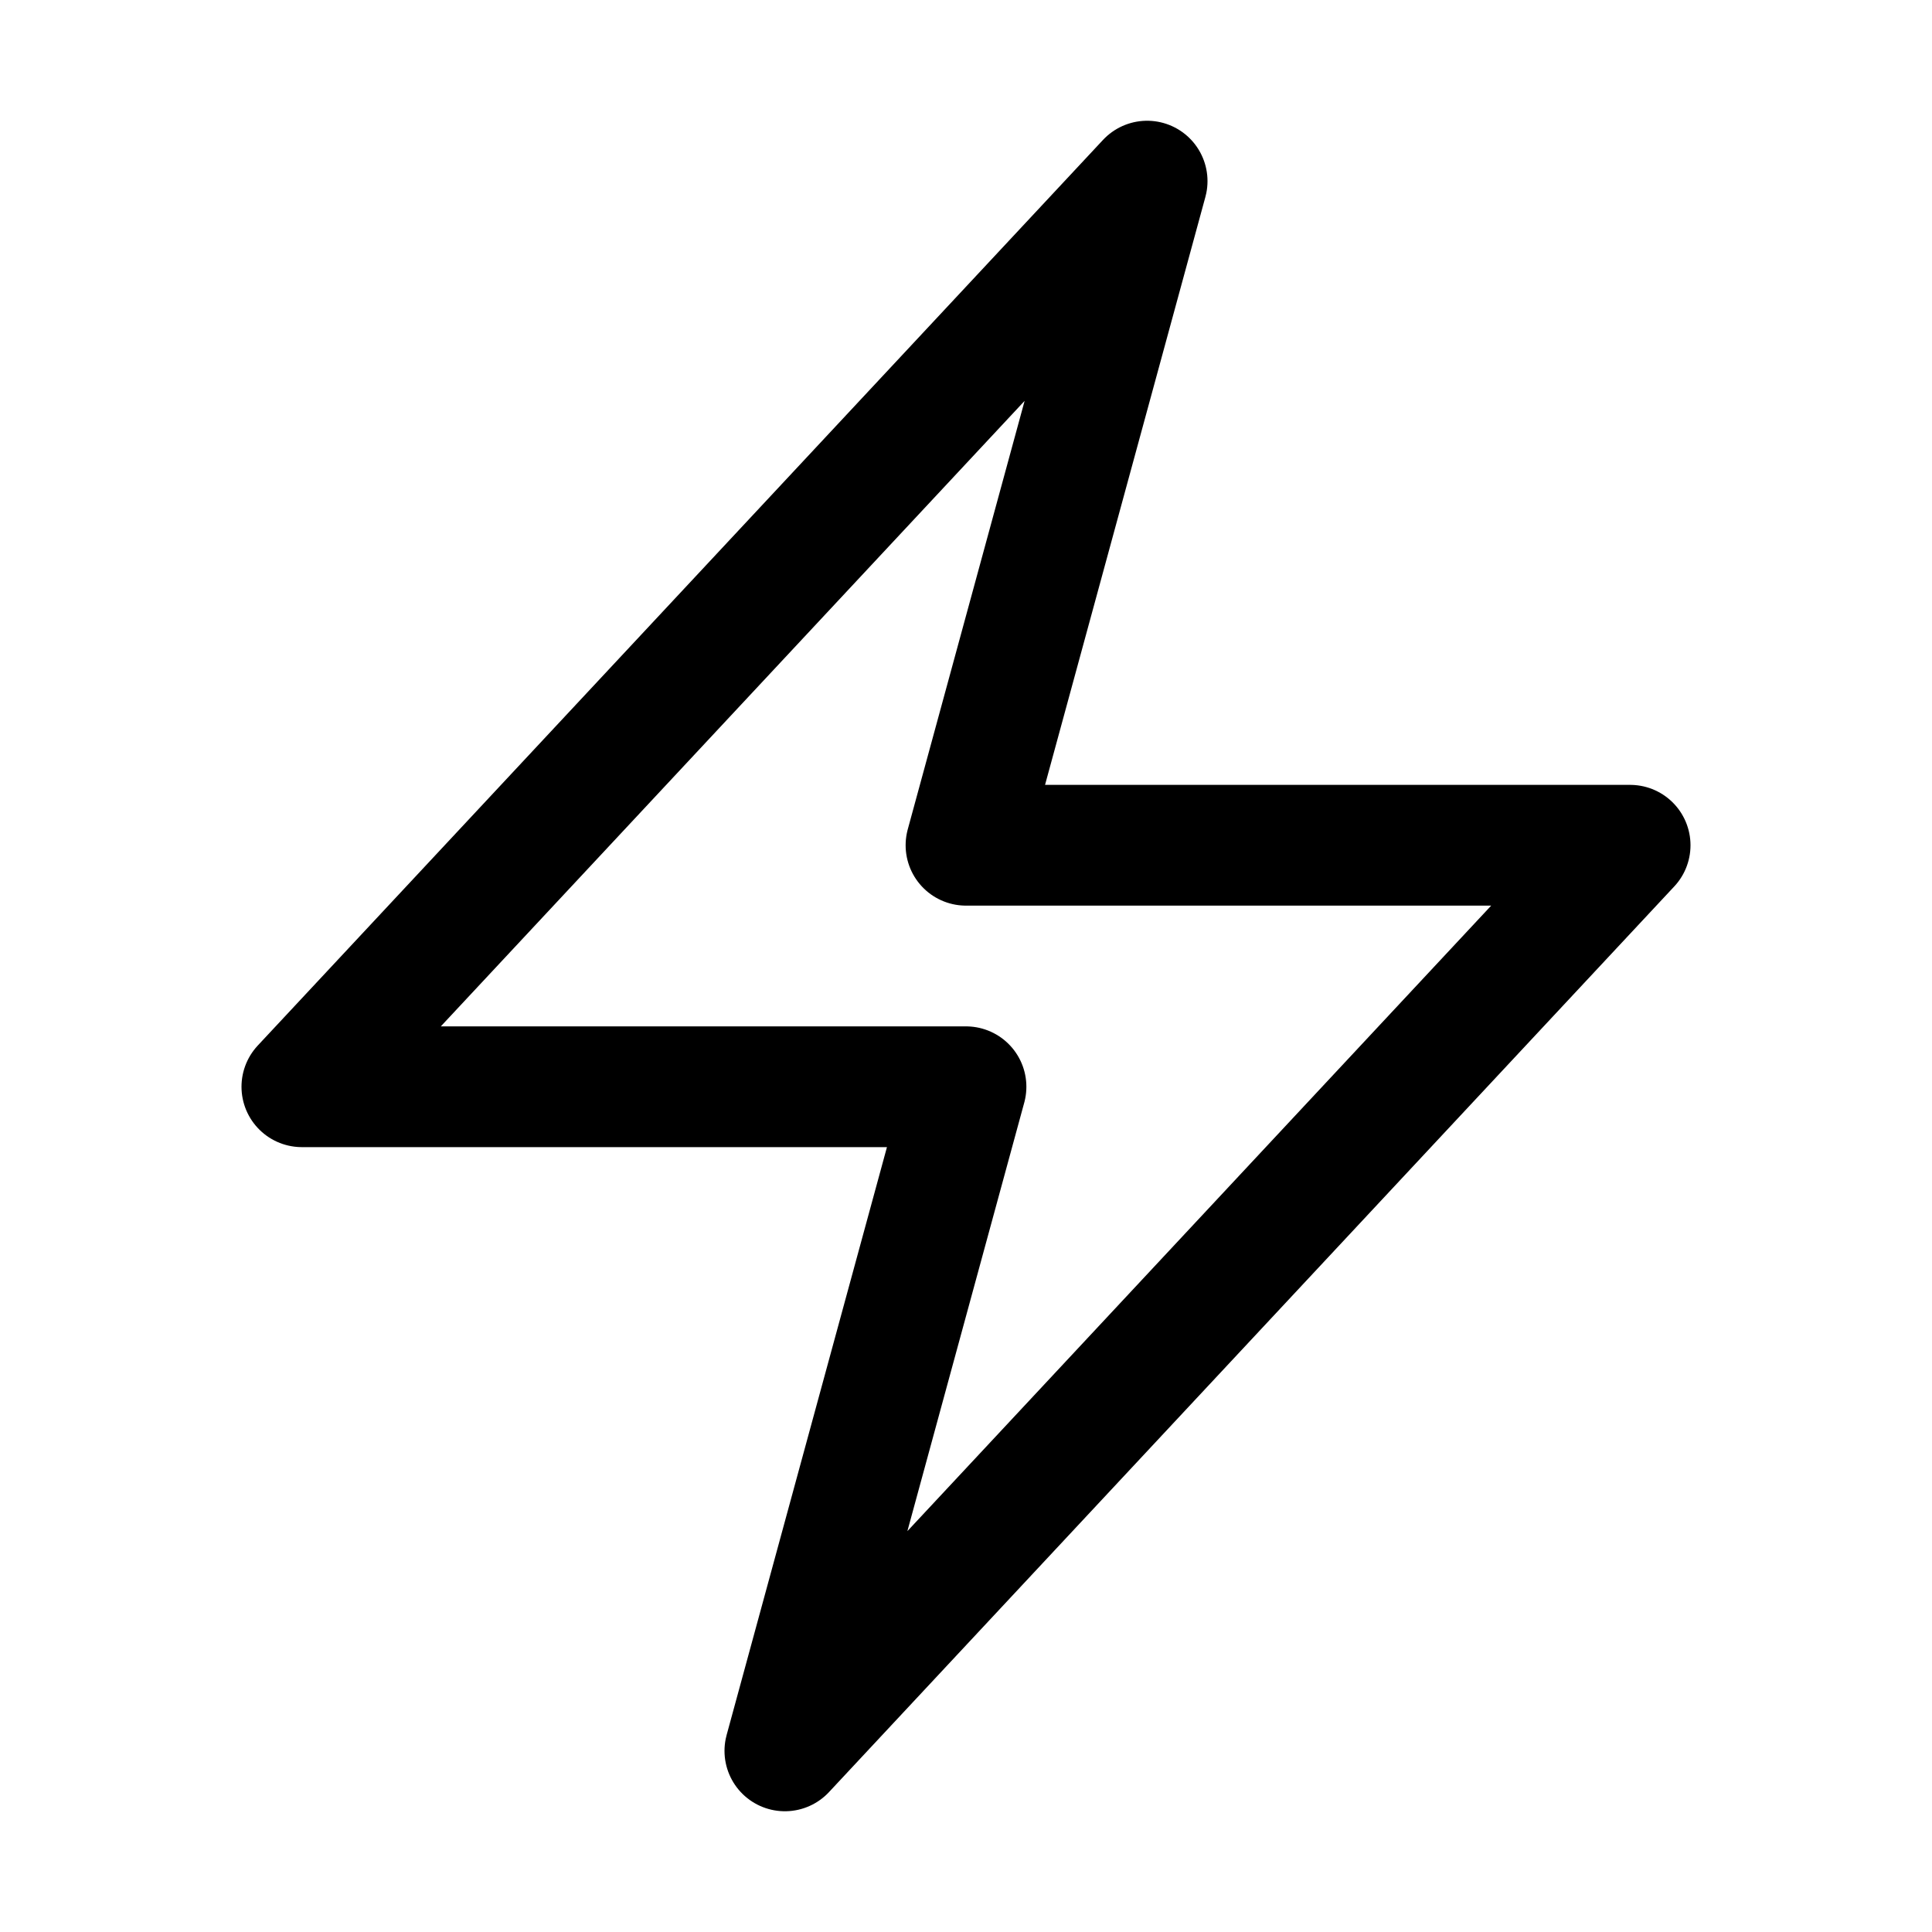 <svg class="size-6" stroke="currentColor" stroke-width="1.5" viewBox="0 0 24 24" fill="none" xmlns="http://www.w3.org/2000/svg">
  <path d="m3.75 13.5 10.5-11.25L12 10.5h8.25L9.75 21.75 12 13.5H3.75Z" stroke-linejoin="round" stroke-linecap="round"></path>
</svg>
